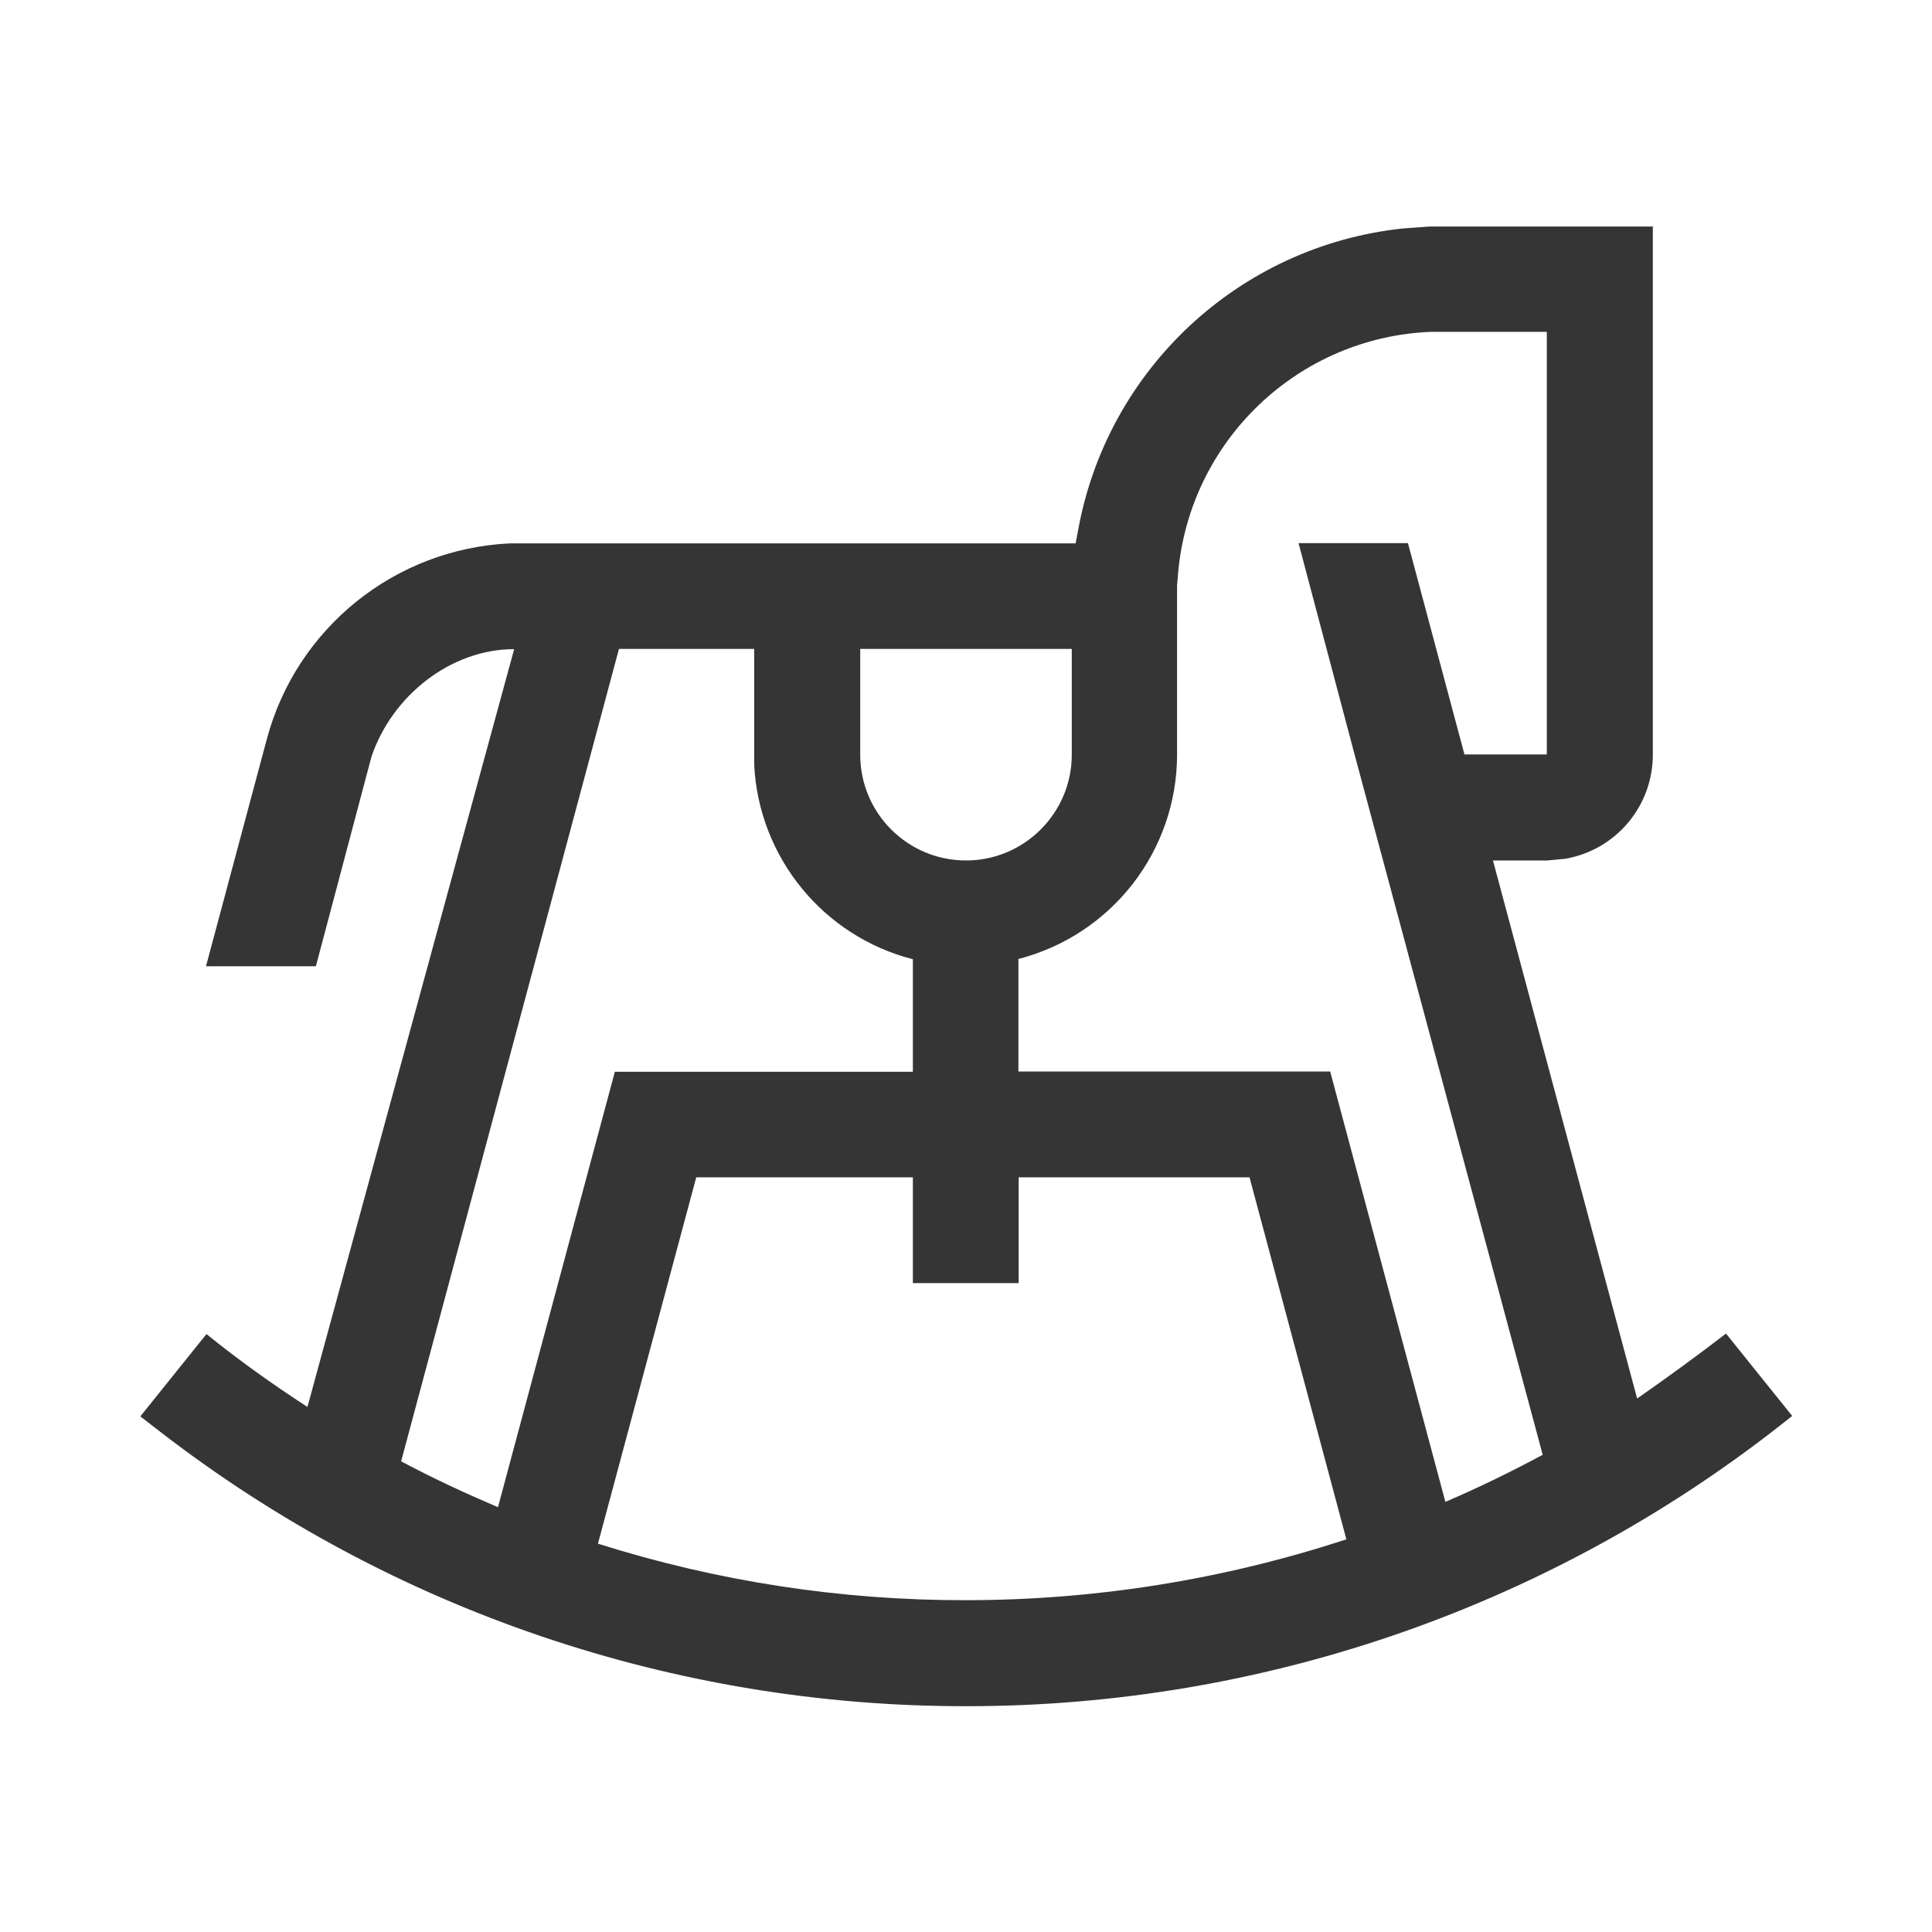 <?xml version="1.0" encoding="UTF-8"?>
<svg id="Layer_1" xmlns="http://www.w3.org/2000/svg" viewBox="0 0 80 80">
  <defs>
    <style>
      .cls-1 {
        fill: #353535;
      }
    </style>
  </defs>
  <path class="cls-1" d="M68.44,9.36v21.89c0,2.13-1.53,3.95-3.63,4.31l-.74.07h-2.25l5.97,22.28c1.25-.87,2.47-1.76,3.68-2.69l2.74,3.41c-9.7,7.79-21.77,12.03-34.21,12.02-12.05.01-23.76-3.96-33.31-11.32l-.88-.68,2.74-3.41c1.34,1.09,2.74,2.08,4.18,3.02l8.56-31.38c-2.63,0-5.06,1.93-5.91,4.46l-2.3,8.67h-4.55l2.52-9.41c1.23-4.6,5.31-7.88,10.07-8.1h23.42l.09-.48c1.19-6.72,6.68-11.84,13.46-12.56l.55-.04.55-.04h9.28ZM42.18,48.75v4.38h-4.38v-4.38h-8.97l-4.07,15.17c4.93,1.56,10.07,2.35,15.23,2.34,5.35,0,10.67-.85,15.76-2.52l-4.01-14.99h-9.56ZM31.23,26.87h-5.6l-9.02,33.64c1.31.7,2.63,1.31,4.01,1.9l4.84-18.03h12.34v-4.66c-3.71-.95-6.37-4.21-6.57-8.03v-4.81ZM64.06,13.74h-4.77c-5.53.2-10.04,4.51-10.51,10.02l-.04.48v7c0,3.99-2.7,7.47-6.57,8.47v4.66h12.91l4.77,17.82c1.37-.59,2.71-1.24,4.03-1.95l-7.79-29-2.32-8.75h4.53l2.34,8.75h3.41V13.74ZM44.37,26.87h-8.75v4.38c0,2.42,1.96,4.38,4.38,4.38s4.38-1.97,4.38-4.38v-4.38Z"/>
</svg>